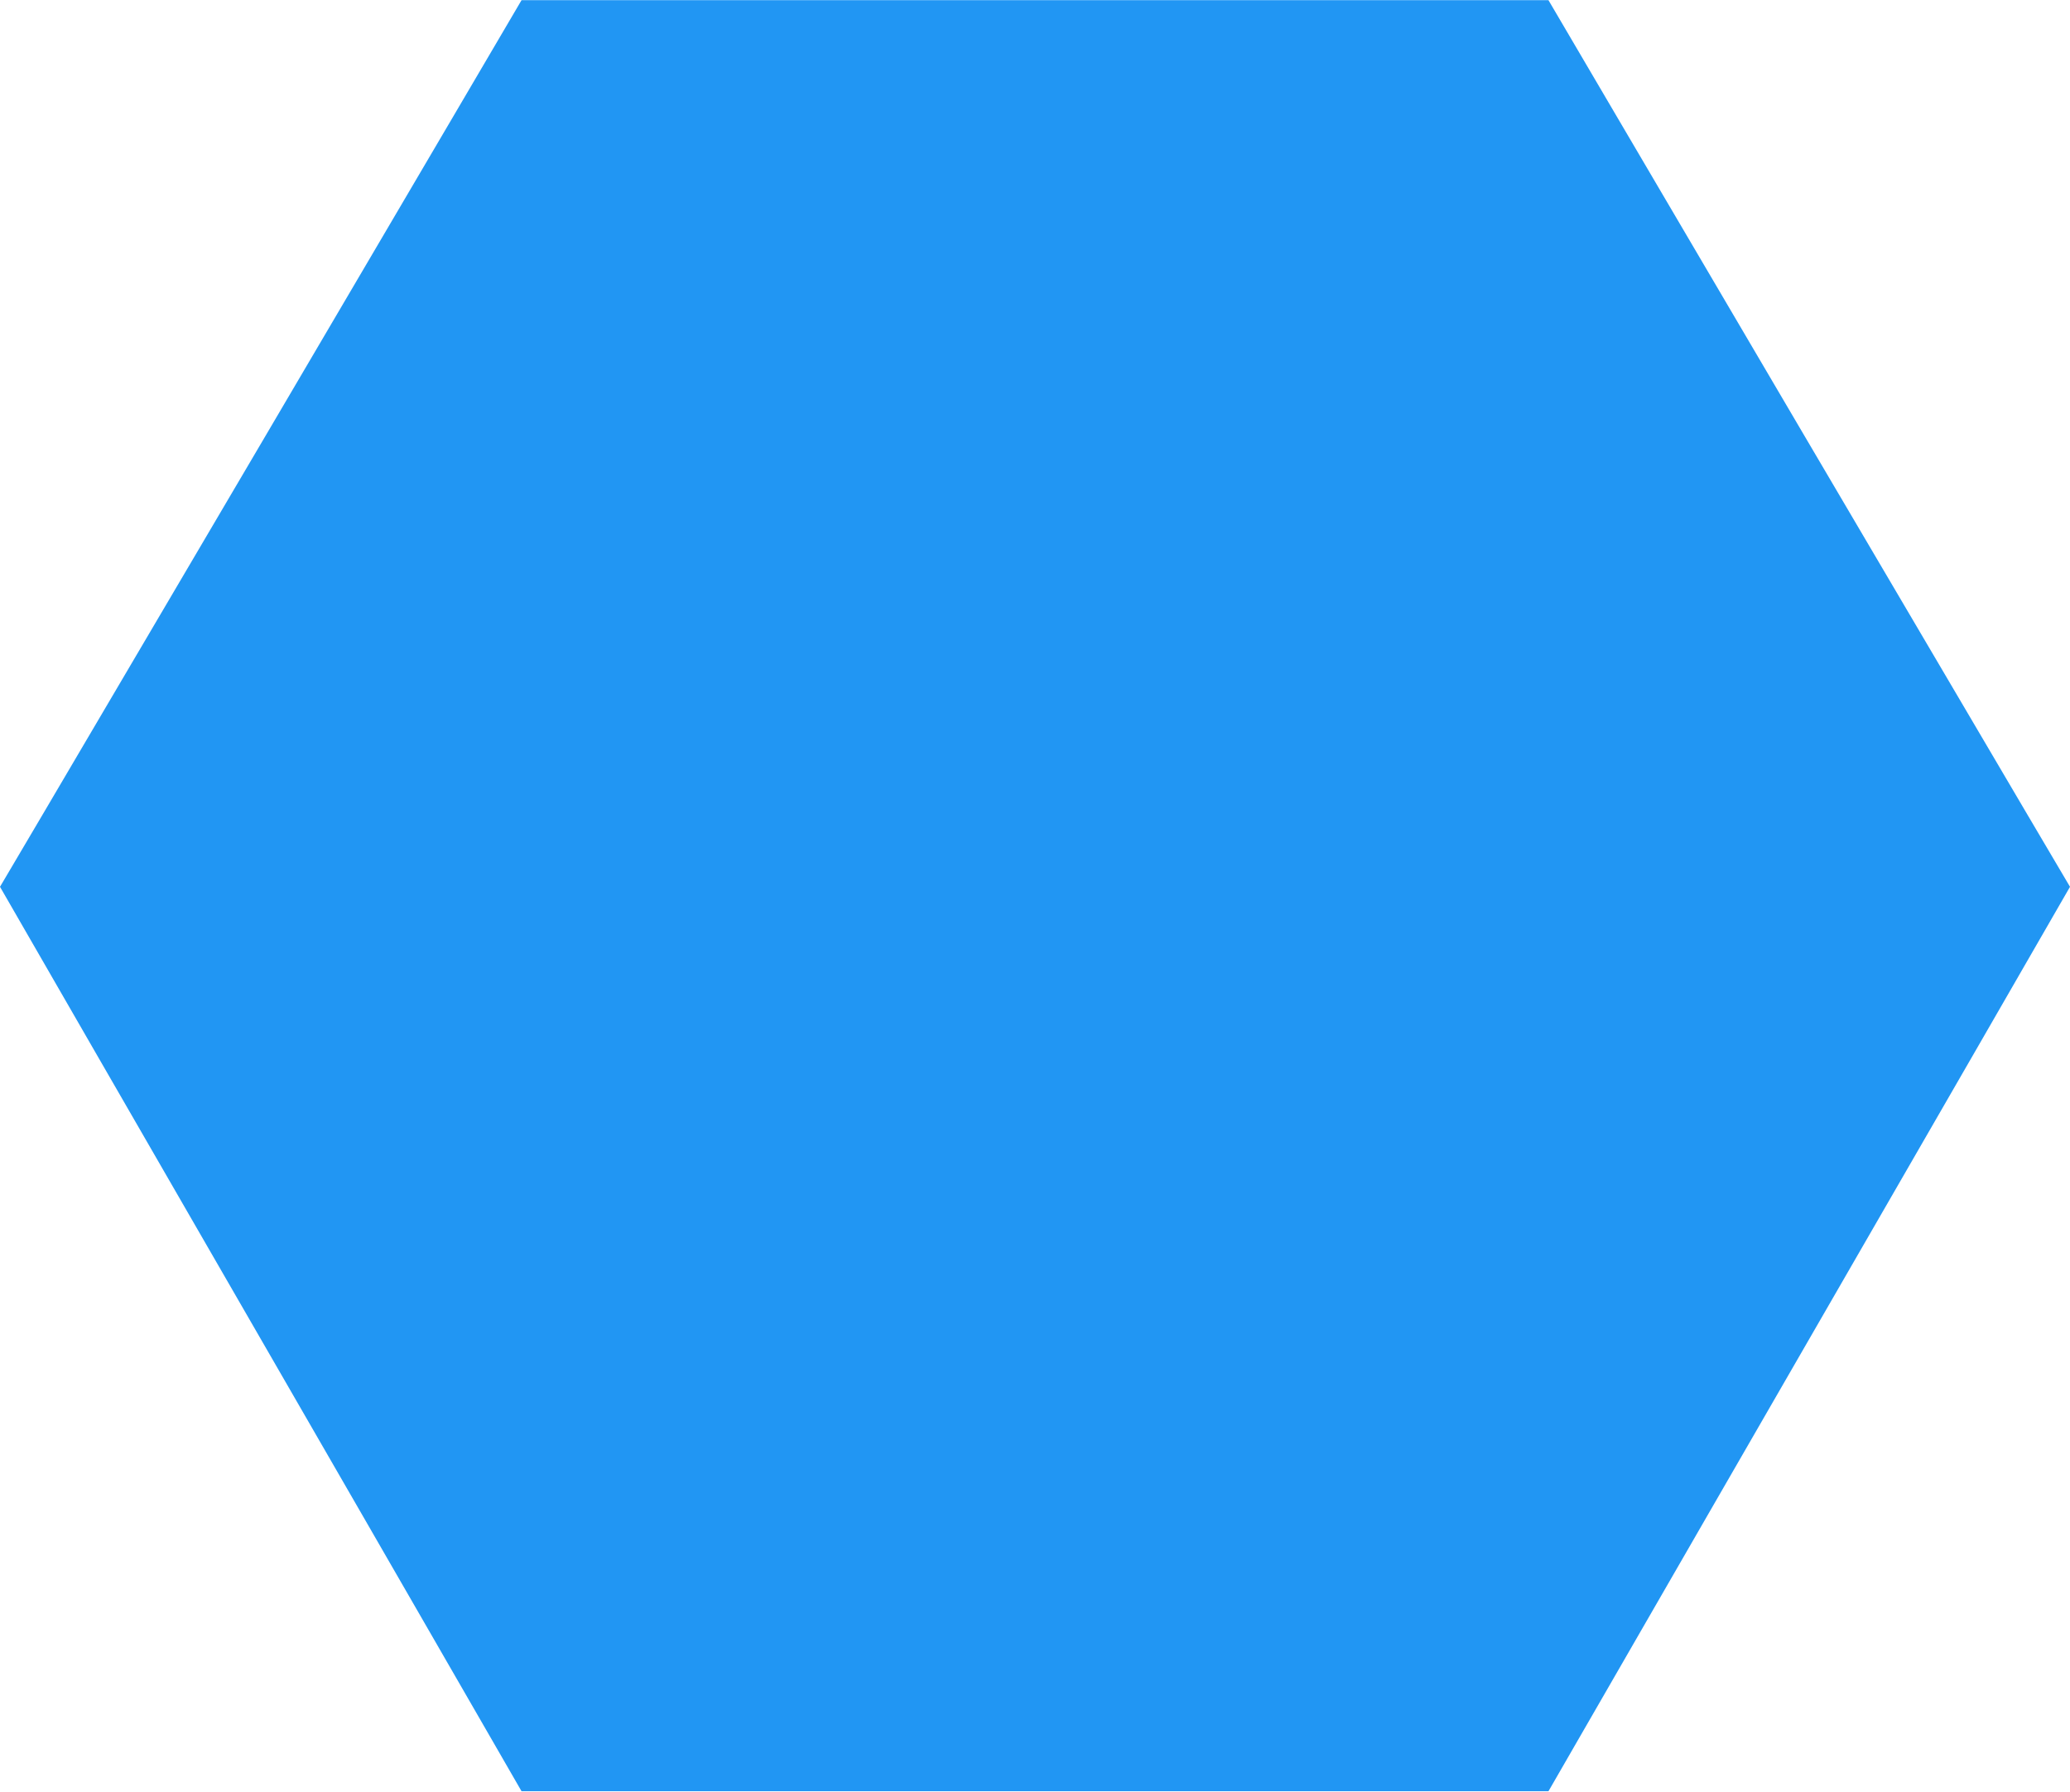 <?xml version="1.0" standalone="no"?>
<!DOCTYPE svg PUBLIC "-//W3C//DTD SVG 20010904//EN"
 "http://www.w3.org/TR/2001/REC-SVG-20010904/DTD/svg10.dtd">
<svg version="1.0" xmlns="http://www.w3.org/2000/svg"
 width="1280pt" height="1108pt" viewBox="0 0 1280 1108"
 preserveAspectRatio="xMidYMid meet">
<g transform="translate(0,1108) scale(0.1,-0.1)"
fill="#2196f3" stroke="none">
<path d="M2798 10352 c-381 -650 -1848 -3143 -2536 -4311 l-262 -444 600
-1041 c330 -573 1056 -1831 1613 -2796 l1012 -1755 3175 0 3175 0 1012 1755
c557 965 1283 2223 1613 2796 l600 1041 -262 444 c-688 1168 -2155 3661 -2536
4311 l-427 727 -3175 0 -3175 0 -427 -727z"/>
</g>
</svg>
